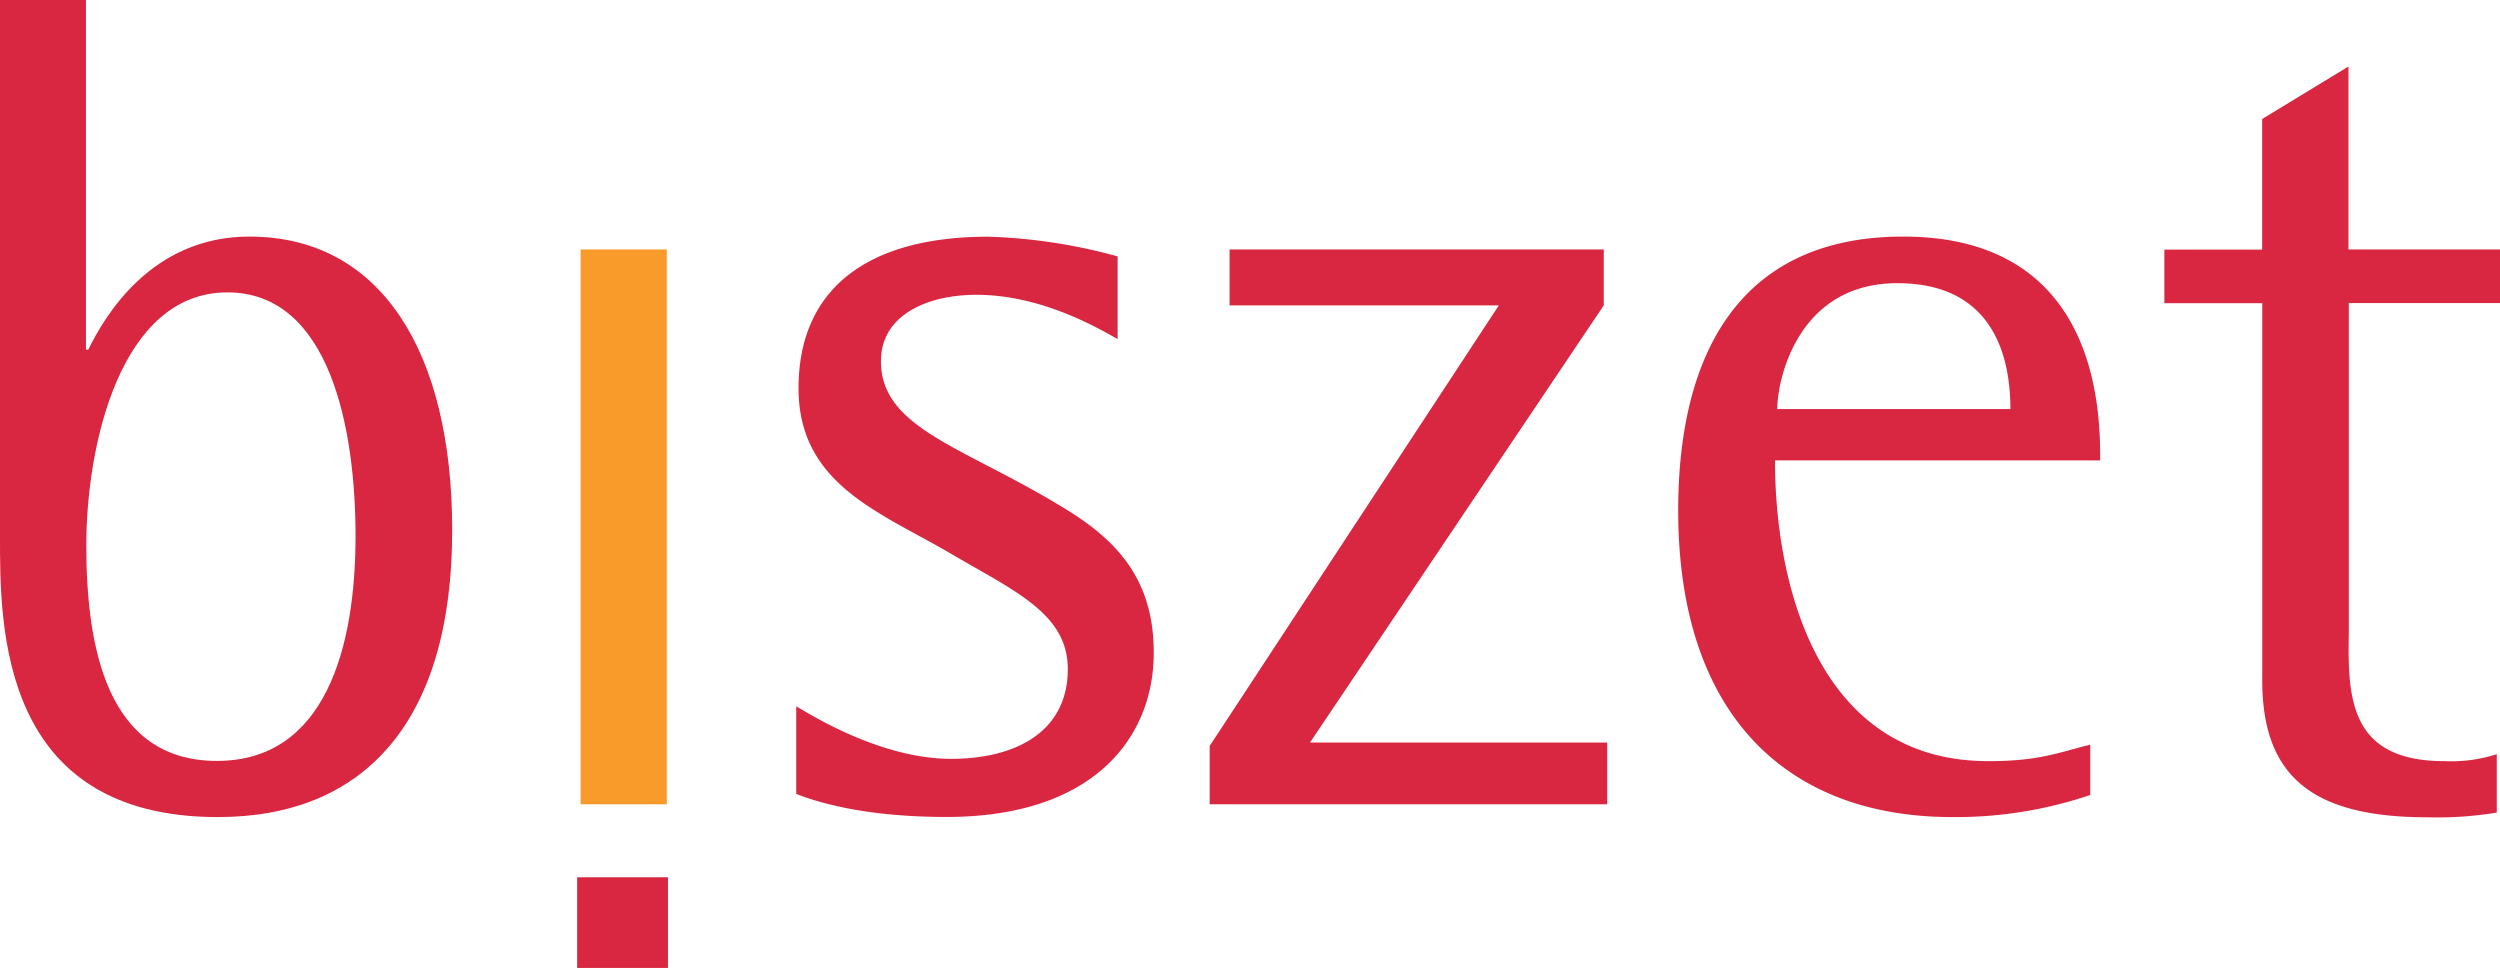 <svg id="Layer_1" data-name="Layer 1" xmlns="http://www.w3.org/2000/svg" viewBox="0 0 217.27 84.12"><defs><style>.cls-1,.cls-3{fill:#d92641}.cls-1{fill-rule:evenodd}</style></defs><path class="cls-1" d="M538.5 470H531v46.7c0 7.8 0 24.31 18.94 24.31 12.56 0 20.36-8.1 20.36-24.92 0-15.5-6.18-25.53-17.63-25.53-8.51 0-12.56 6.89-14 9.83h-.2V470zm0 47.41c0-8.81 3-22 12.26-22 8.91 0 11.14 11.85 11.14 21.17 0 9.73-2.63 19.55-12.05 19.55-9.62 0-11.35-10-11.35-18.74z" transform="translate(-531 -470)"/><path fill="#f99b2a" fill-rule="evenodd" d="M50.46 69.9h7.49V21.68h-7.49V69.9z"/><path class="cls-3" d="M628.15 492.29a47.44 47.44 0 00-11.24-1.72c-10.94 0-16.51 4.86-16.51 13.17s7 10.74 13.07 14.28c5.67 3.34 10.33 5.27 10.33 10.13 0 5.47-4.56 7.8-10.13 7.8-6.28 0-12.46-4-13.47-4.56V539c2.33.91 6.48 2 13.07 2 12.66 0 18-6.79 18-14.28 0-6.79-3.65-10.13-8.31-12.87-8.41-5.07-15.4-6.69-15.4-12.46 0-4 4-5.77 8.31-5.77 5.67 0 10.64 2.94 12.26 3.85v-7.19z" transform="translate(-531 -470)"/><path class="cls-3" d="M105.13 69.9h34.55v-5.37h-25.83l25.53-37.99v-4.86h-32.52v4.86h23.4l-25.13 38.29v5.07z"/><path class="cls-1" d="M712.61 534.73c-2.84.71-4.46 1.42-8.81 1.42-14.89 0-18.54-15.5-18.54-26.14h28.26c0-4 0-19.45-17.12-19.45-14.08 0-19.55 10-19.55 23.81 0 17.73 9.42 26.64 23.81 26.64a36.43 36.43 0 0012-1.92v-4.36zm-27.15-29.18c0-2.63 1.82-10.94 10.43-10.94s9.83 6.79 9.83 10.94z" transform="translate(-531 -470)"/><path class="cls-3" d="M748 535.54a12.89 12.89 0 01-4.56.61c-8.31 0-8.41-5.57-8.31-11.24v-28.57h13.17v-4.66h-13.2v-15.9l-7.5 4.56v11.35h-8.5v4.66h8.51v32.52c-.1 8.71 4.46 12.16 14.38 12.16a31.72 31.72 0 006-.41v-5.07z" transform="translate(-531 -470)"/><path class="cls-3" d="M50.16 76.24h7.89v7.88h-7.89v-7.88z"/></svg>